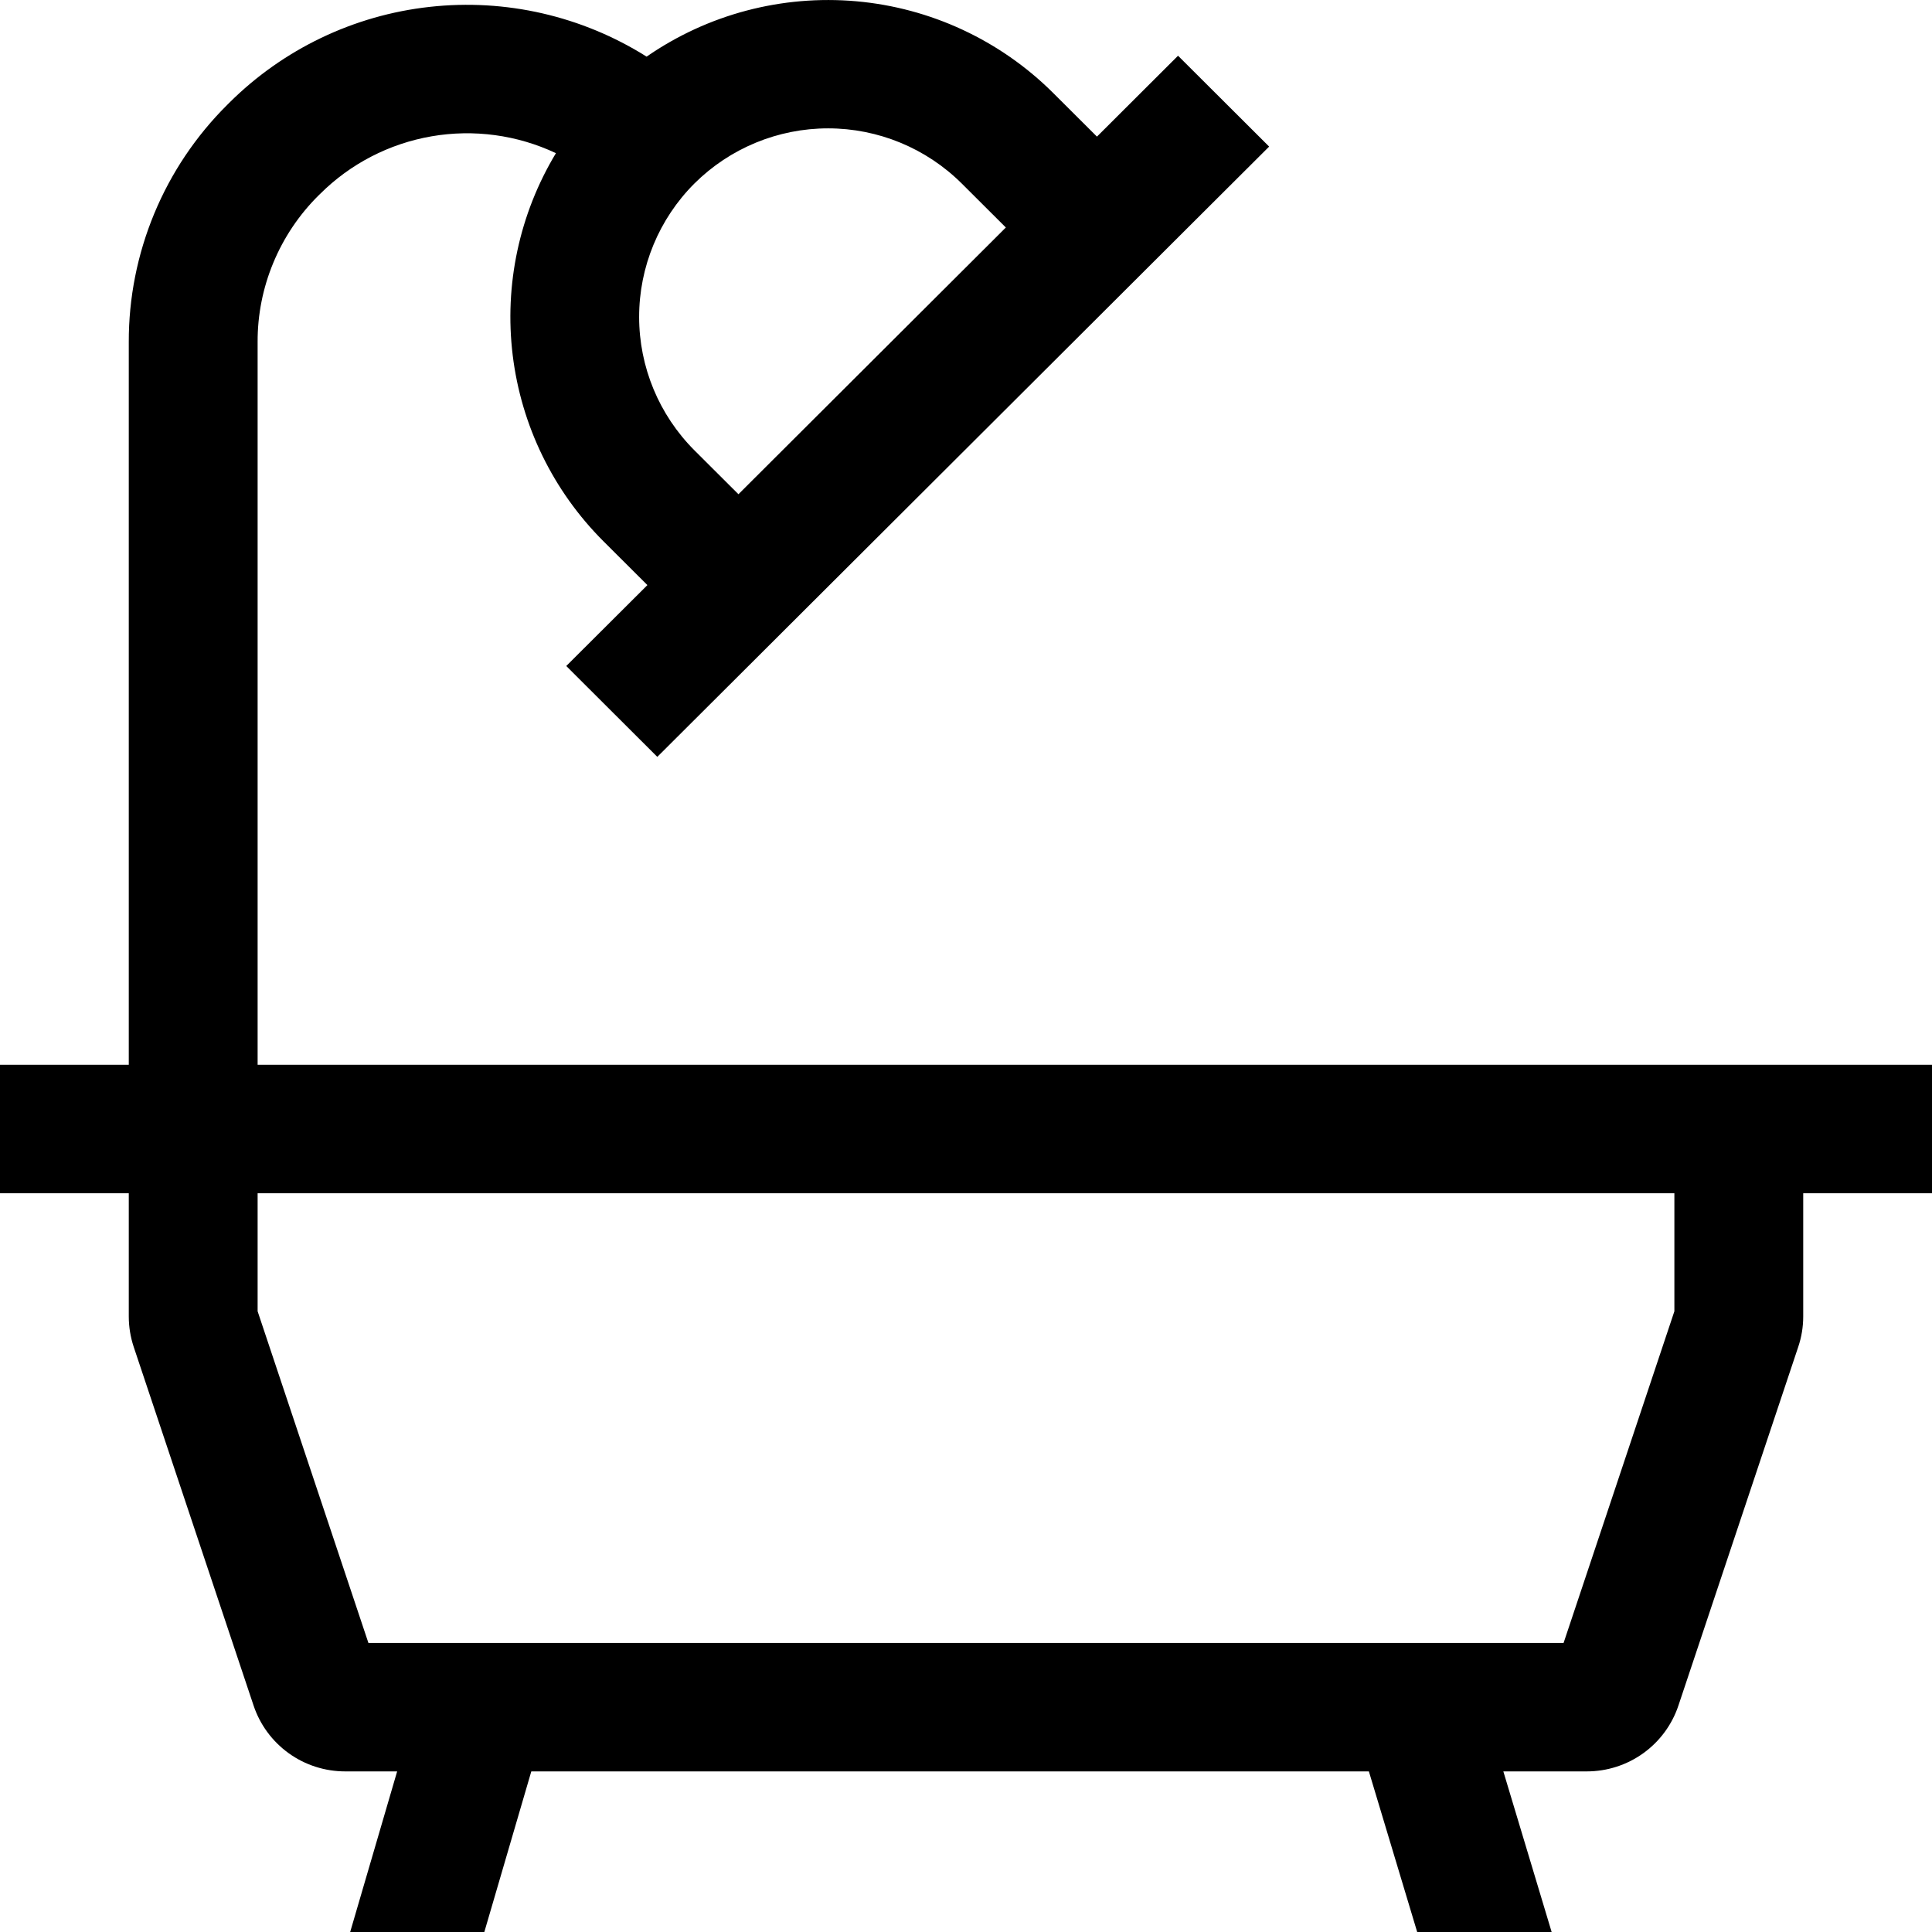 <svg width="32" height="32" viewBox="0 0 32 32" fill="none" xmlns="http://www.w3.org/2000/svg">
<path d="M29.867 17.636H4.267V5.665C4.265 5.215 4.354 4.768 4.527 4.352C4.7 3.935 4.954 3.557 5.274 3.239L5.301 3.213C5.803 2.712 6.448 2.379 7.147 2.258C7.846 2.137 8.566 2.234 9.208 2.537C8.602 3.542 8.35 4.72 8.492 5.884C8.634 7.049 9.162 8.132 9.993 8.963L10.723 9.691L9.379 11.031L10.887 12.536L12.231 11.196L19.677 3.768L21.021 2.428L19.512 0.923L18.169 2.263L17.439 1.535C16.564 0.666 15.412 0.13 14.183 0.021C12.953 -0.088 11.724 0.236 10.71 0.938C9.64 0.265 8.373 -0.026 7.116 0.114C5.859 0.253 4.687 0.815 3.792 1.708L3.766 1.734C3.247 2.249 2.835 2.862 2.555 3.537C2.275 4.212 2.131 4.935 2.133 5.665V17.636H0V19.764H2.133V21.805C2.133 21.977 2.161 22.147 2.215 22.31L4.2 28.249C4.306 28.567 4.51 28.843 4.782 29.039C5.054 29.235 5.382 29.34 5.718 29.34H6.578L5.8 32H8.022L8.8 29.34H22.673L23.473 32H25.7L24.9 29.34H26.282C26.618 29.34 26.945 29.235 27.218 29.039C27.49 28.843 27.694 28.567 27.8 28.249L29.784 22.31C29.839 22.147 29.867 21.977 29.867 21.805V19.764H32V17.636H29.867ZM11.501 3.04C12.089 2.455 12.885 2.126 13.716 2.126C14.546 2.126 15.342 2.455 15.93 3.04L16.66 3.768L12.231 8.186L11.501 7.458C10.915 6.871 10.586 6.077 10.586 5.249C10.586 4.421 10.915 3.626 11.501 3.04ZM27.733 21.719L25.898 27.212H6.102L4.267 21.719V19.764H27.733V21.719Z" fill="black"/>
</svg>
